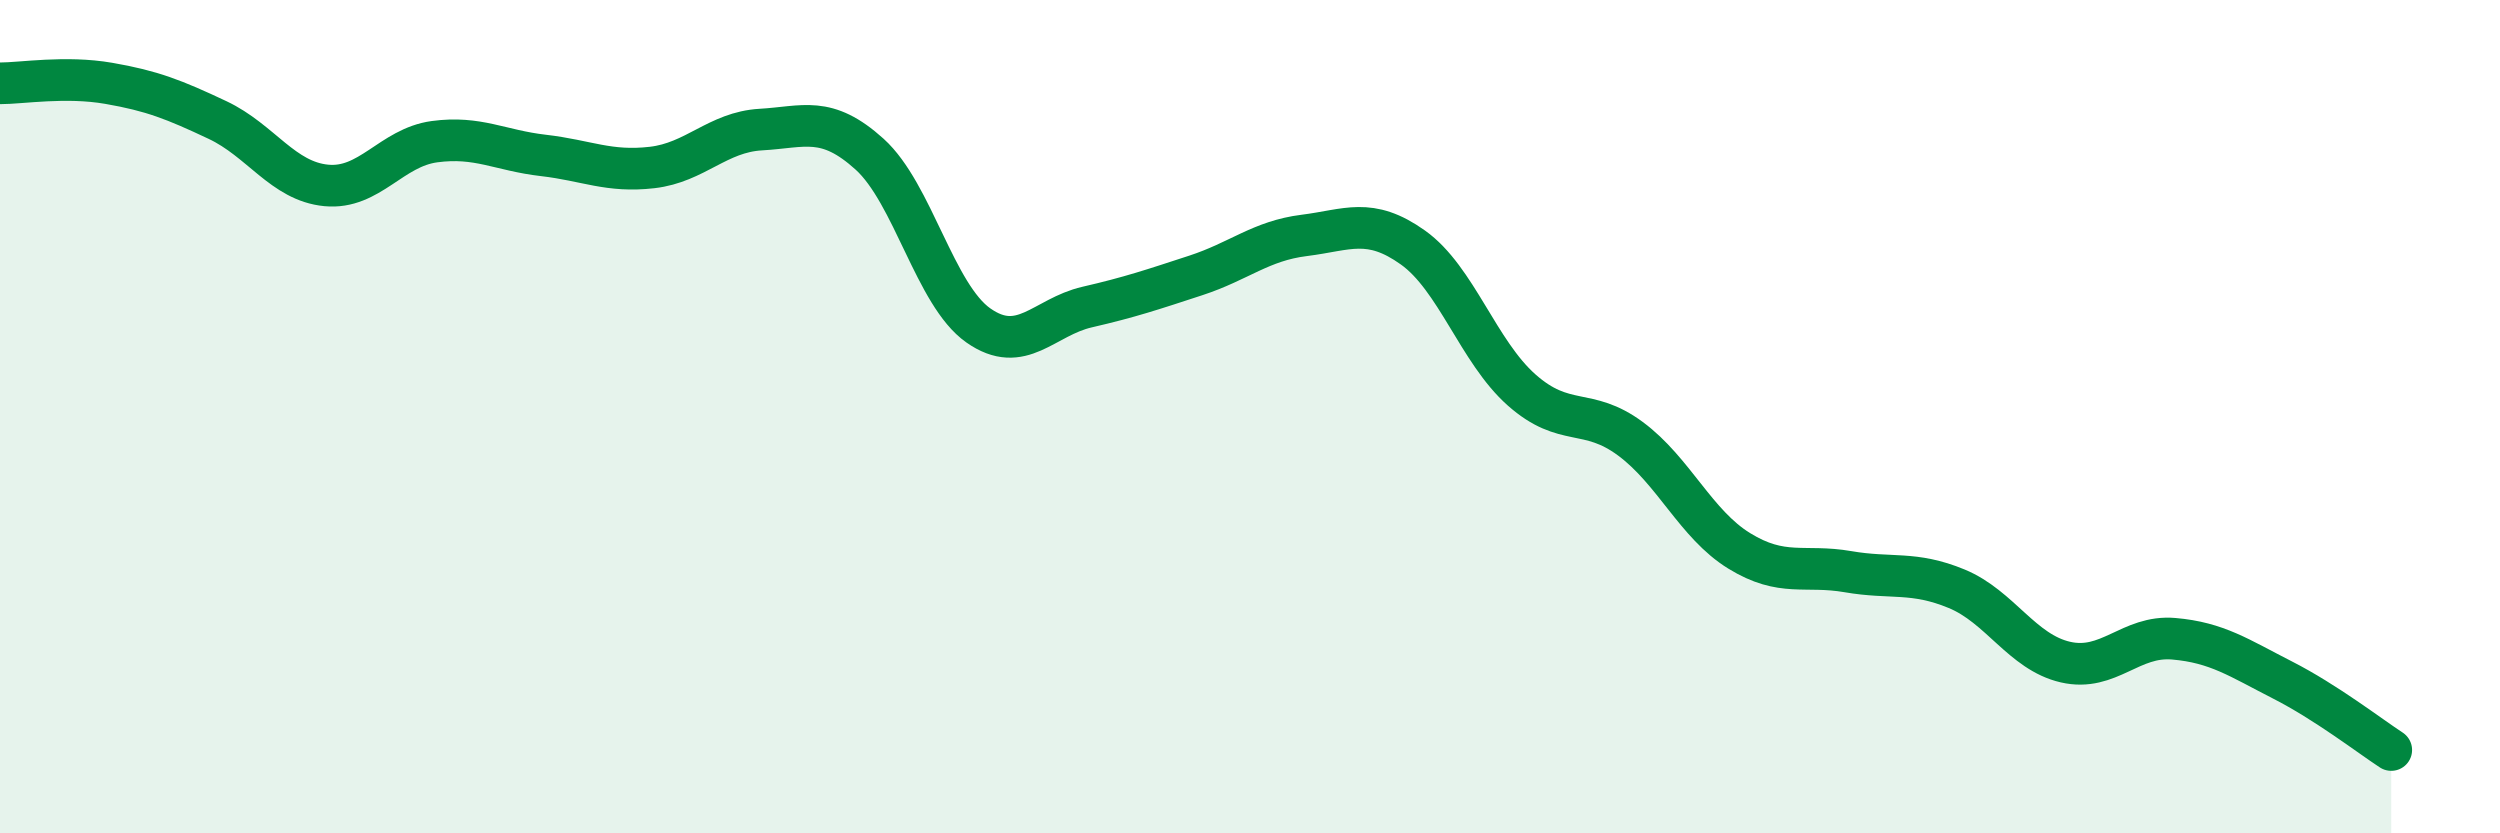 
    <svg width="60" height="20" viewBox="0 0 60 20" xmlns="http://www.w3.org/2000/svg">
      <path
        d="M 0,2 C 0.52,2 1.57,1.82 2.61,2 C 3.65,2.18 4.18,2.39 5.22,2.88 C 6.26,3.37 6.79,4.35 7.83,4.45 C 8.87,4.55 9.39,3.54 10.43,3.4 C 11.47,3.26 12,3.61 13.04,3.73 C 14.08,3.85 14.61,4.14 15.65,4.02 C 16.69,3.9 17.22,3.17 18.26,3.11 C 19.3,3.05 19.83,2.76 20.87,3.7 C 21.91,4.64 22.44,7.08 23.48,7.81 C 24.52,8.54 25.05,7.61 26.09,7.37 C 27.13,7.13 27.66,6.95 28.7,6.61 C 29.74,6.27 30.26,5.78 31.3,5.65 C 32.34,5.52 32.87,5.2 33.91,5.94 C 34.95,6.68 35.48,8.44 36.52,9.36 C 37.56,10.28 38.09,9.76 39.13,10.53 C 40.17,11.3 40.7,12.58 41.74,13.22 C 42.78,13.86 43.31,13.54 44.35,13.72 C 45.39,13.9 45.92,13.7 46.96,14.13 C 48,14.56 48.53,15.65 49.57,15.89 C 50.61,16.13 51.13,15.24 52.17,15.33 C 53.21,15.42 53.74,15.79 54.78,16.32 C 55.82,16.85 56.87,17.66 57.39,18L57.39 20L0 20Z"
        fill="#008740"
        opacity="0.1"
        stroke-linecap="round"
        stroke-linejoin="round"
      />
      <path
        d="M 0,2 C 0.52,2 1.57,1.82 2.61,2 C 3.65,2.18 4.18,2.39 5.22,2.88 C 6.26,3.37 6.79,4.35 7.83,4.45 C 8.87,4.55 9.39,3.54 10.43,3.4 C 11.47,3.26 12,3.61 13.04,3.73 C 14.08,3.85 14.61,4.14 15.65,4.02 C 16.69,3.9 17.22,3.17 18.26,3.11 C 19.3,3.05 19.83,2.76 20.87,3.7 C 21.91,4.64 22.44,7.08 23.48,7.81 C 24.52,8.54 25.05,7.61 26.09,7.37 C 27.13,7.13 27.66,6.95 28.7,6.61 C 29.74,6.27 30.26,5.78 31.3,5.65 C 32.34,5.52 32.87,5.2 33.91,5.94 C 34.95,6.68 35.48,8.44 36.52,9.36 C 37.56,10.28 38.09,9.76 39.13,10.53 C 40.17,11.3 40.7,12.58 41.74,13.22 C 42.78,13.86 43.31,13.54 44.35,13.72 C 45.39,13.9 45.92,13.7 46.96,14.13 C 48,14.56 48.53,15.65 49.57,15.89 C 50.61,16.13 51.13,15.24 52.17,15.33 C 53.21,15.42 53.74,15.79 54.78,16.32 C 55.82,16.85 56.87,17.66 57.39,18"
        stroke="#008740"
        stroke-width="1"
        fill="none"
        stroke-linecap="round"
        stroke-linejoin="round"
      />
    </svg>
  